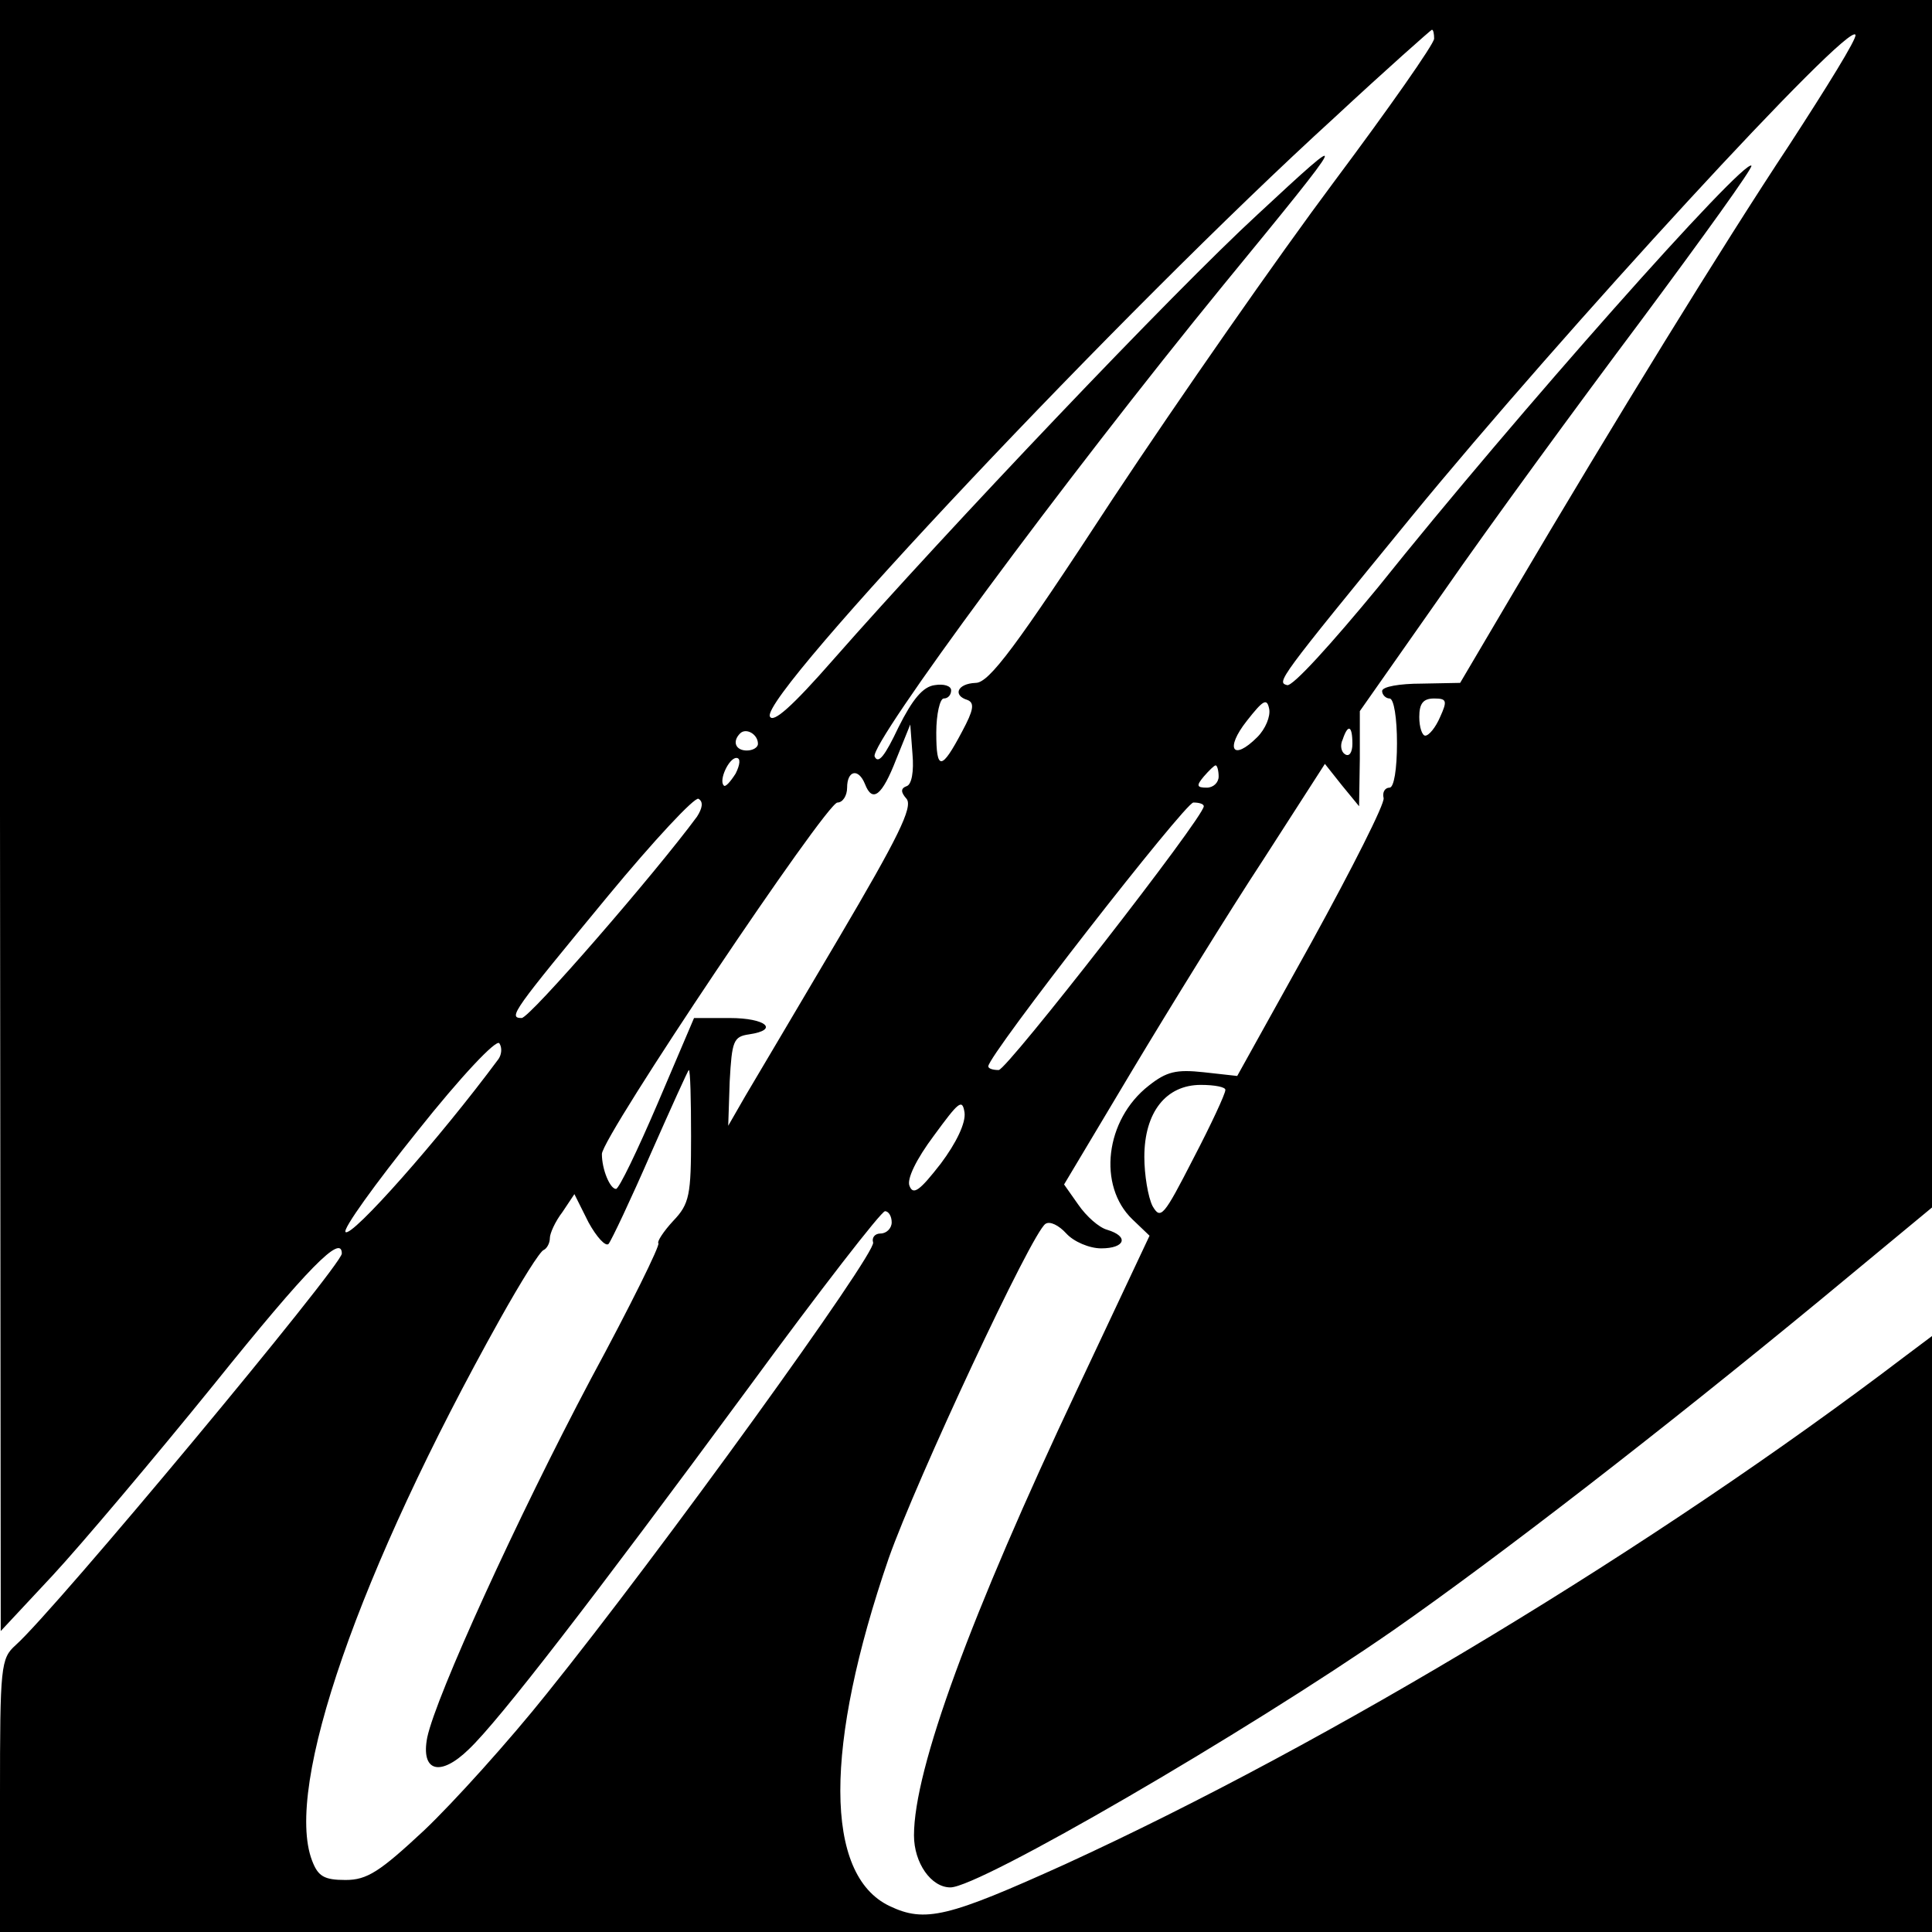 <?xml version="1.0" standalone="no"?>
<!DOCTYPE svg PUBLIC "-//W3C//DTD SVG 20010904//EN"
 "http://www.w3.org/TR/2001/REC-SVG-20010904/DTD/svg10.dtd">
<svg version="1.0" xmlns="http://www.w3.org/2000/svg"
 width="260pt" height="260pt" viewBox="0 0 260 260"
 preserveAspectRatio="xMidYMid meet">
<g transform="translate(0,260) scale(0.1,-0.1)"
fill="#000000" stroke="none">
<path d="M0 1503 l1 -1098 70 75 c38 41 136 157 217 257 127 158 172 203 172
176 0 -16 -386 -480 -439 -527 -20 -18 -21 -28 -21 -203 l0 -183 1300 0 1300
0 0 401 0 401 -36 -27 c-335 -255 -773 -520 -1131 -684 -157 -71 -188 -79
-236 -56 -88 42 -88 215 -1 468 37 105 193 439 211 450 6 4 18 -2 28 -13 10
-11 31 -20 47 -20 32 0 38 16 8 25 -11 3 -28 18 -39 34 l-19 27 92 154 c51 85
130 213 176 283 l83 129 23 -29 23 -28 1 64 0 64 113 161 c61 88 181 252 265
364 84 113 151 206 149 209 -10 10 -315 -333 -503 -568 -61 -74 -115 -134
-122 -131 -14 4 -13 6 167 226 204 249 591 670 598 649 2 -5 -39 -71 -89 -148
-90 -136 -233 -368 -374 -607 l-69 -117 -52 -1 c-29 0 -53 -4 -53 -10 0 -5 5
-10 10 -10 6 0 10 -27 10 -60 0 -35 -4 -60 -10 -60 -6 0 -10 -6 -8 -14 2 -7
-42 -94 -97 -194 l-100 -180 -45 5 c-37 4 -50 1 -74 -18 -59 -46 -69 -135 -22
-180 l23 -22 -97 -206 c-144 -305 -220 -512 -220 -601 0 -37 23 -70 49 -70 39
0 397 208 596 346 142 99 364 271 574 444 l151 125 0 812 0 813 -1300 0 -1300
0 0 -1097z m1930 1045 c0 -7 -61 -94 -135 -193 -74 -99 -208 -291 -298 -427
-130 -199 -166 -247 -184 -247 -25 -1 -31 -17 -11 -23 10 -4 8 -14 -7 -42 -28
-53 -35 -54 -35 -2 0 25 5 46 10 46 6 0 10 5 10 11 0 6 -10 9 -22 7 -16 -2
-30 -19 -49 -57 -18 -38 -27 -50 -32 -39 -6 18 255 372 469 634 174 212 174
214 46 95 -113 -104 -417 -424 -570 -598 -56 -64 -82 -87 -86 -77 -11 30 476
547 759 805 71 66 131 119 132 119 2 0 3 -6 3 -12z m-238 -940 c-33 -33 -44
-16 -14 22 22 28 27 31 30 16 2 -10 -5 -27 -16 -38z m246 27 c-6 -14 -15 -25
-20 -25 -4 0 -8 11 -8 25 0 18 5 25 20 25 17 0 18 -3 8 -25z m-918 -36 c0 -5
-7 -9 -15 -9 -15 0 -20 12 -9 23 8 8 24 -1 24 -14z m200 -57 c-8 -3 -8 -8 0
-17 9 -11 -12 -53 -91 -187 -56 -95 -113 -191 -126 -213 l-23 -40 2 60 c3 54
5 60 26 63 41 6 23 22 -26 22 l-48 0 -49 -115 c-27 -63 -52 -115 -56 -115 -8
0 -19 26 -19 47 0 23 302 473 317 473 7 0 13 9 13 20 0 23 15 27 24 5 10 -26
23 -16 42 33 l19 47 3 -40 c2 -23 -1 -41 -8 -43z m600 57 c0 -11 -4 -18 -10
-14 -5 3 -7 12 -3 20 7 21 13 19 13 -6z m-830 -40 c-7 -11 -14 -19 -16 -16 -7
7 7 37 17 37 6 0 5 -9 -1 -21z m650 -4 c0 -8 -7 -15 -16 -15 -14 0 -14 3 -4
15 7 8 14 15 16 15 2 0 4 -7 4 -15z m-702 -54 c-56 -76 -225 -271 -236 -271
-19 0 -11 10 116 164 62 75 117 134 122 131 7 -4 5 -13 -2 -24z m682 14 c0
-15 -265 -355 -276 -355 -8 0 -14 2 -14 5 0 15 265 355 276 355 8 0 14 -2 14
-5z m-949 -340 c-80 -108 -198 -241 -206 -233 -4 4 40 65 97 136 58 73 106
124 110 118 4 -6 3 -15 -1 -21z m259 -104 c0 -79 -2 -91 -24 -114 -13 -14 -22
-28 -20 -30 3 -2 -38 -85 -91 -183 -99 -187 -208 -426 -220 -482 -9 -46 17
-54 56 -16 41 39 166 201 376 486 96 131 179 238 184 238 5 0 9 -7 9 -15 0 -8
-7 -15 -15 -15 -8 0 -12 -6 -10 -12 5 -14 -286 -417 -439 -607 -51 -64 -126
-147 -165 -184 -60 -56 -77 -67 -106 -67 -29 0 -37 5 -45 26 -38 99 63 389
253 729 28 50 54 92 59 93 4 2 8 9 8 16 0 6 7 22 17 35 l16 24 19 -38 c11 -20
23 -33 27 -29 4 5 30 60 57 122 27 61 50 112 51 112 2 0 3 -40 3 -89z m719 62
c0 -5 -19 -46 -43 -92 -40 -78 -44 -83 -55 -64 -6 12 -11 42 -11 66 0 60 29
97 76 97 19 0 34 -3 33 -7z m-383 -99 c-28 -36 -37 -43 -42 -30 -4 9 9 36 33
68 33 45 38 50 41 31 2 -14 -11 -41 -32 -69z"/>
</g>
</svg>
